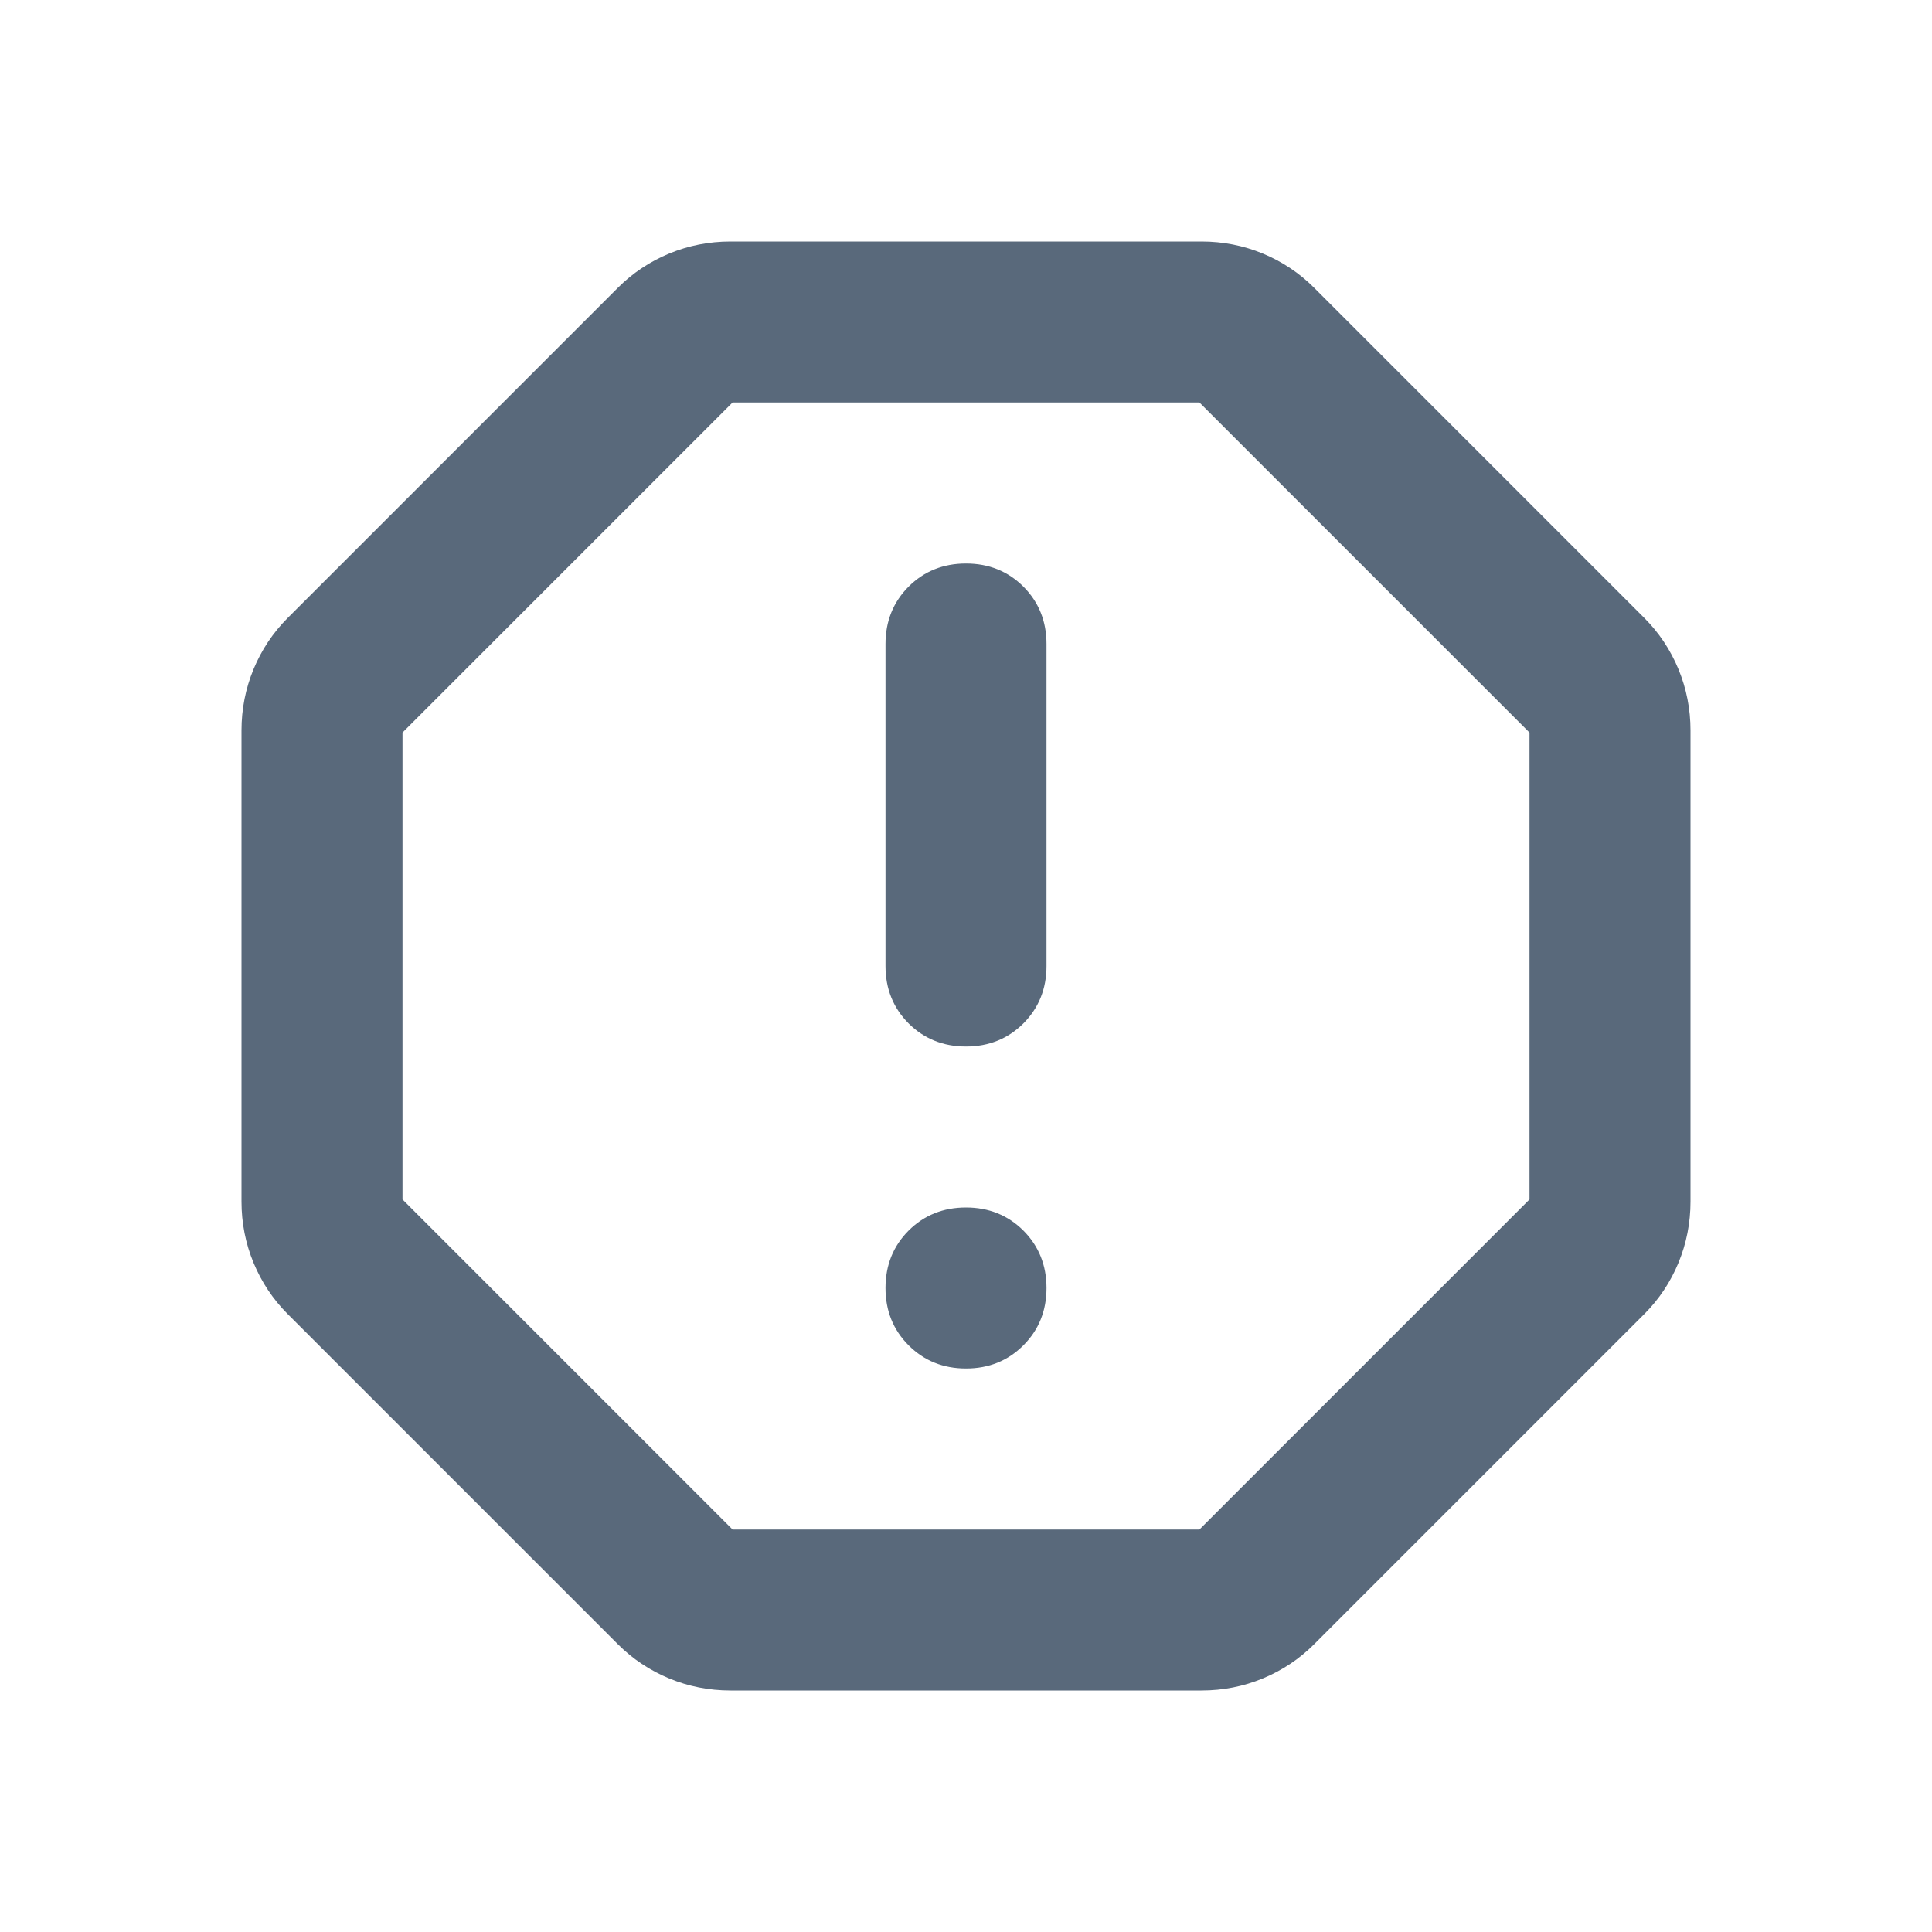 <svg width="24" height="24" viewBox="0 0 24 24" fill="none" xmlns="http://www.w3.org/2000/svg">
<mask id="mask0_2679_3202" style="mask-type:alpha" maskUnits="userSpaceOnUse" x="0" y="0" width="24" height="24">
<rect width="24" height="24" fill="#D9D9D9"/>
</mask>
<g mask="url(#mask0_2679_3202)">
<path d="M12 17C12.283 17 12.521 16.904 12.713 16.712C12.904 16.521 13 16.283 13 16C13 15.717 12.904 15.479 12.713 15.287C12.521 15.096 12.283 15 12 15C11.717 15 11.479 15.096 11.287 15.287C11.096 15.479 11 15.717 11 16C11 16.283 11.096 16.521 11.287 16.712C11.479 16.904 11.717 17 12 17ZM12 13C12.283 13 12.521 12.904 12.713 12.713C12.904 12.521 13 12.283 13 12V8C13 7.717 12.904 7.479 12.713 7.287C12.521 7.096 12.283 7 12 7C11.717 7 11.479 7.096 11.287 7.287C11.096 7.479 11 7.717 11 8V12C11 12.283 11.096 12.521 11.287 12.713C11.479 12.904 11.717 13 12 13ZM9.075 21C8.808 21 8.554 20.95 8.312 20.85C8.071 20.75 7.858 20.608 7.675 20.425L3.575 16.325C3.392 16.142 3.25 15.929 3.15 15.688C3.05 15.446 3 15.192 3 14.925V9.075C3 8.808 3.05 8.554 3.15 8.312C3.25 8.071 3.392 7.858 3.575 7.675L7.675 3.575C7.858 3.392 8.071 3.25 8.312 3.15C8.554 3.05 8.808 3 9.075 3H14.925C15.192 3 15.446 3.05 15.688 3.15C15.929 3.25 16.142 3.392 16.325 3.575L20.425 7.675C20.608 7.858 20.75 8.071 20.85 8.312C20.95 8.554 21 8.808 21 9.075V14.925C21 15.192 20.95 15.446 20.85 15.688C20.75 15.929 20.608 16.142 20.425 16.325L16.325 20.425C16.142 20.608 15.929 20.75 15.688 20.85C15.446 20.95 15.192 21 14.925 21H9.075ZM9.1 19H14.9L19 14.9V9.1L14.9 5H9.1L5 9.1V14.9L9.1 19Z" fill="#59697B"/>
</g>
</svg>
